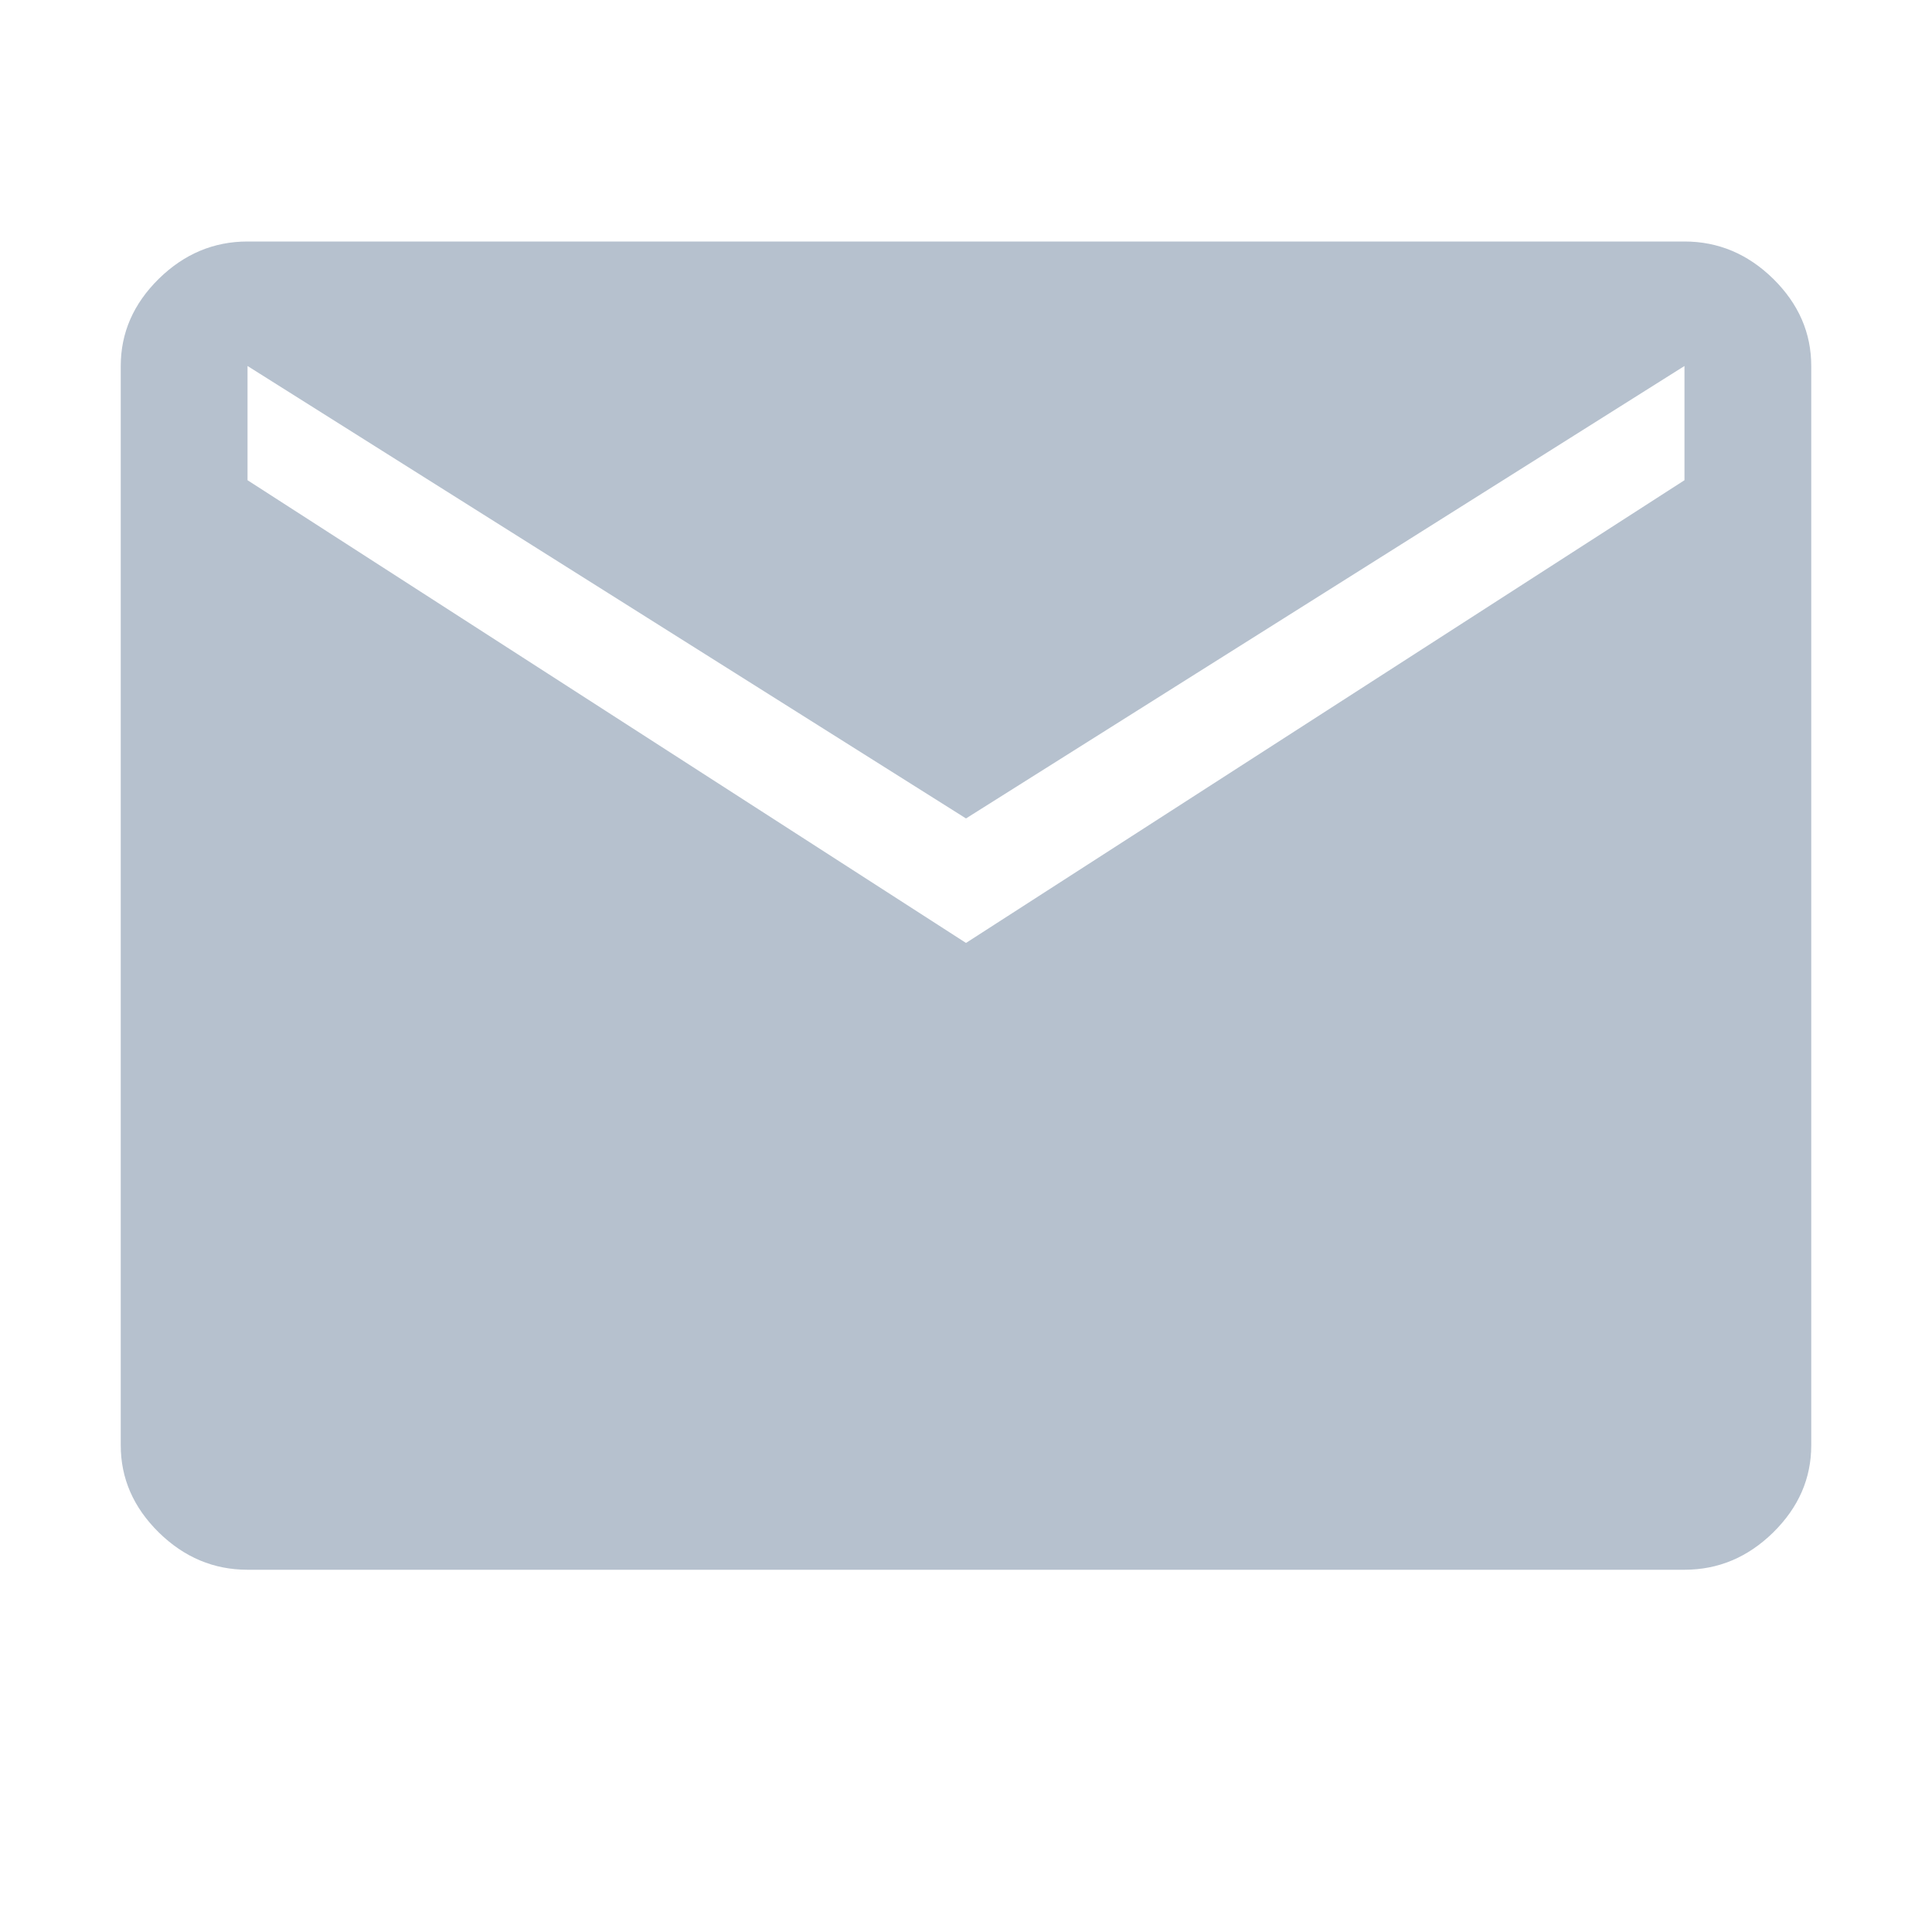 <svg width="16" height="16" viewBox="0 0 16 16" fill="none" xmlns="http://www.w3.org/2000/svg">
<path d="M2.05 13C1.77 13 1.525 12.897 1.315 12.691C1.105 12.484 1 12.244 1 11.969V3.031C1 2.756 1.105 2.516 1.315 2.309C1.525 2.103 1.77 2 2.05 2H13.95C14.23 2 14.475 2.103 14.685 2.309C14.895 2.516 15 2.756 15 3.031V11.969C15 12.244 14.895 12.484 14.685 12.691C14.475 12.897 14.23 13 13.95 13H2.05ZM8 7.809L13.95 3.977V3.031L8 6.778L2.05 3.031V3.977L8 7.809Z" fill="#1A3D64" fill-opacity="0.32"/>
</svg>

